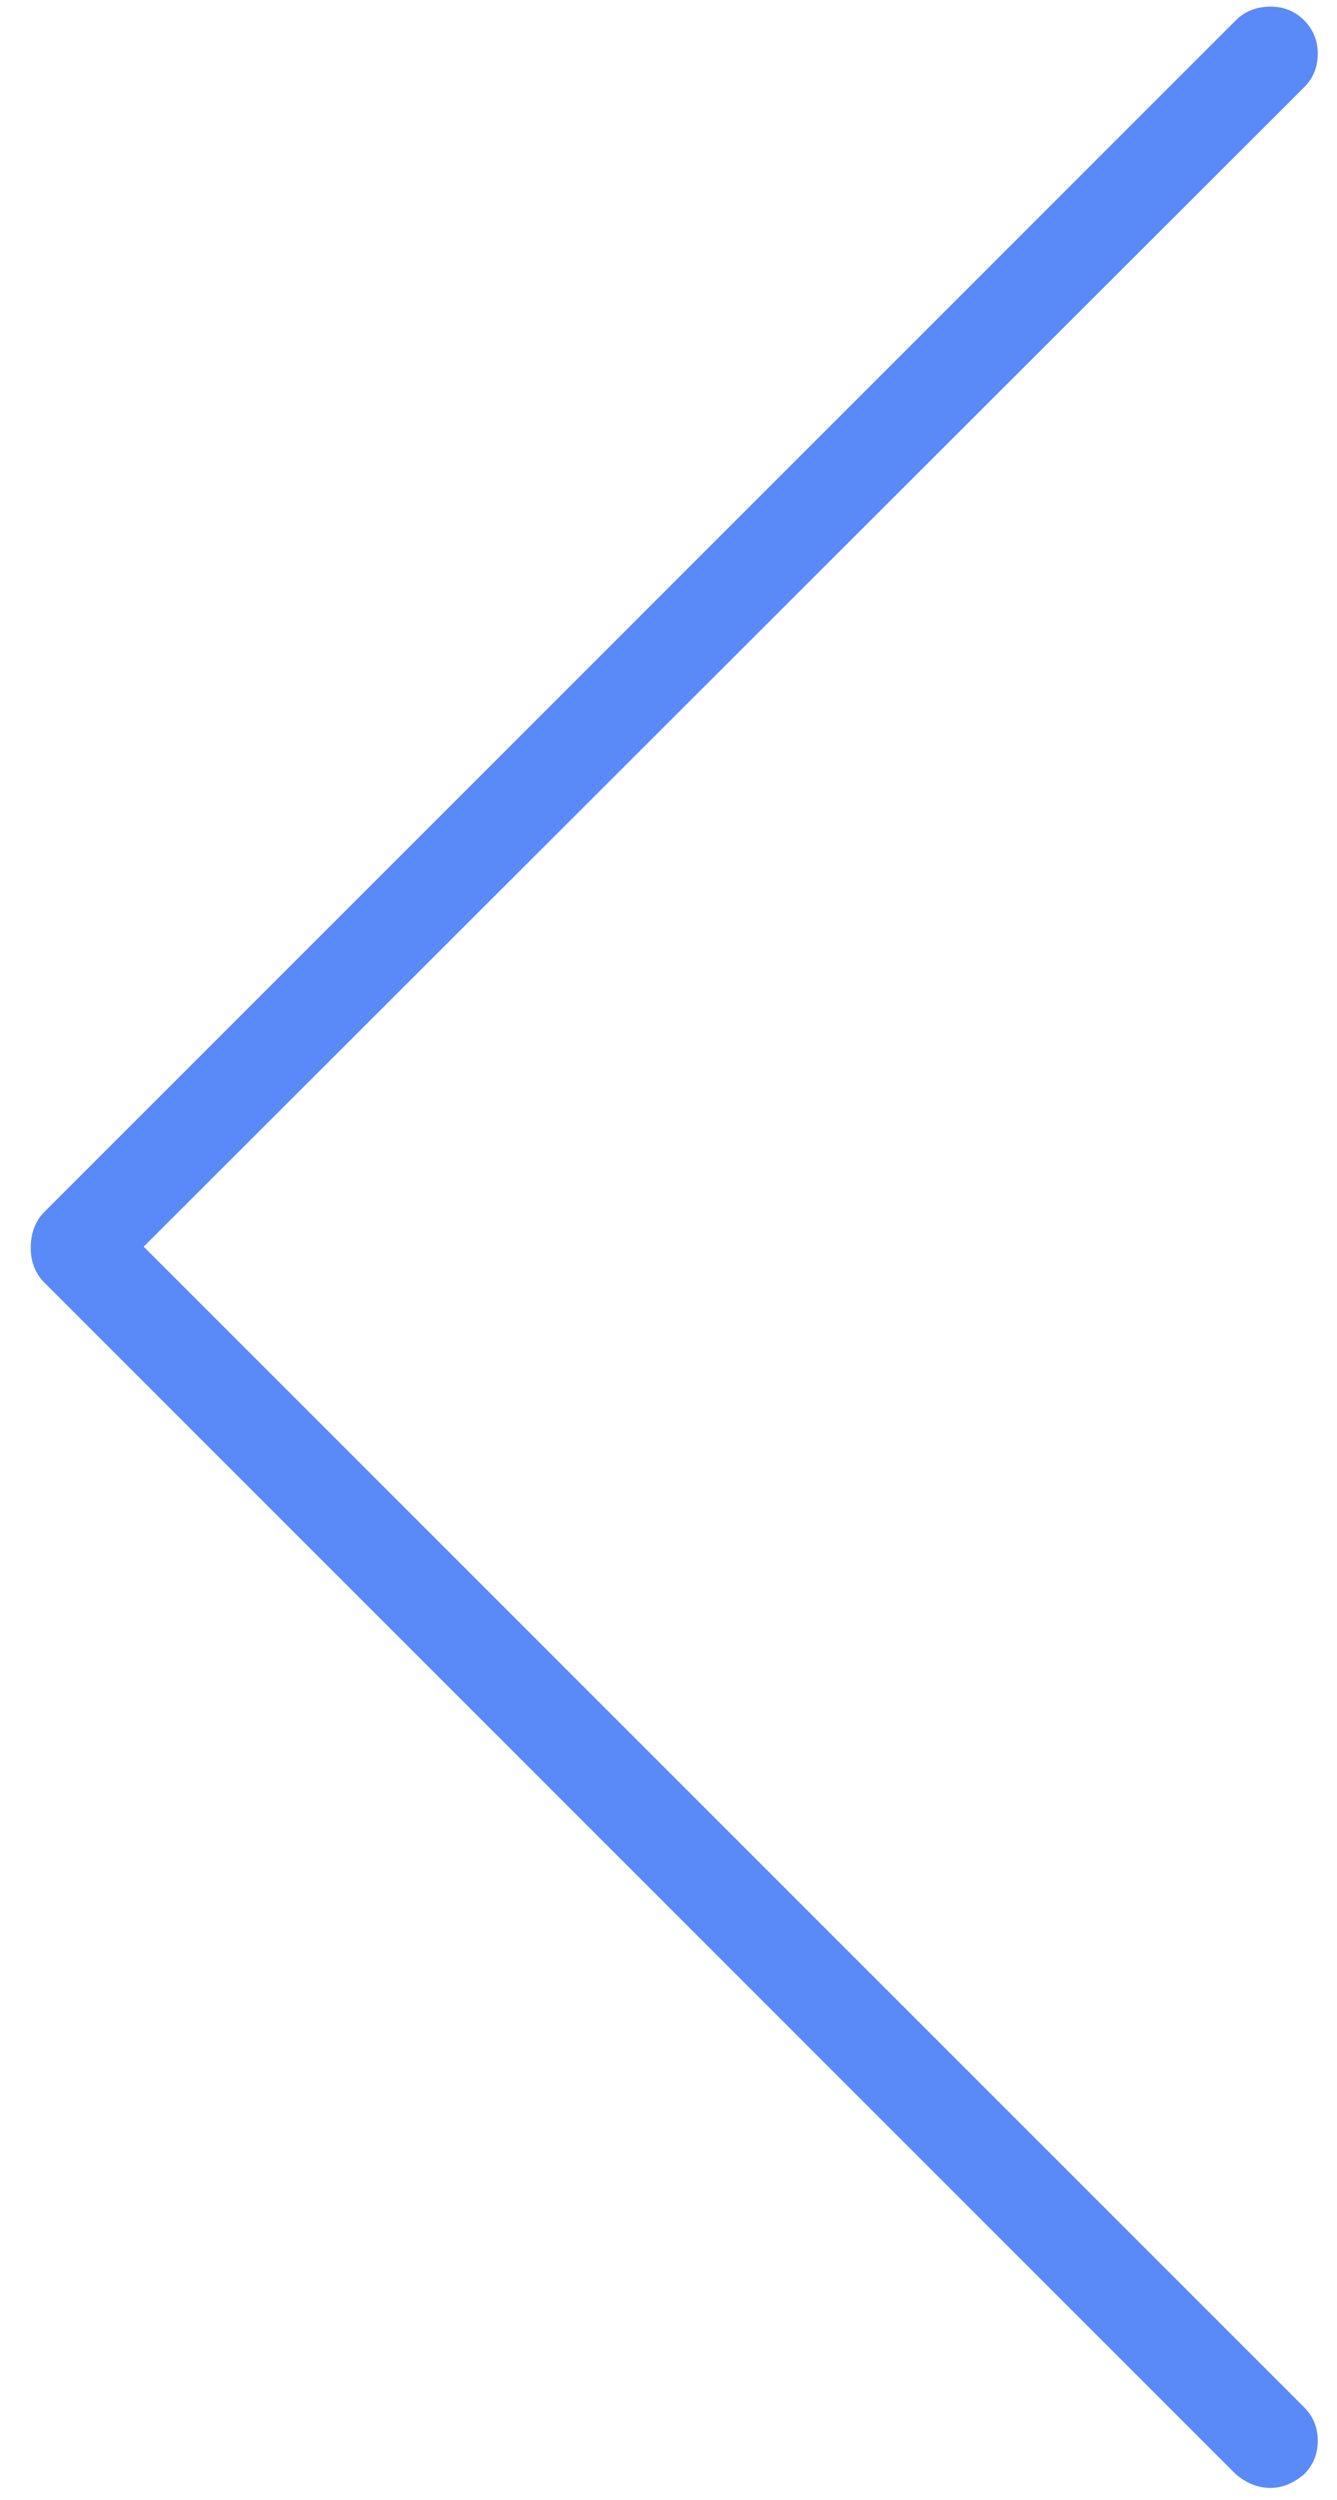 
<svg xmlns="http://www.w3.org/2000/svg" version="1.1" xmlns:xlink="http://www.w3.org/1999/xlink" preserveAspectRatio="none" x="0px" y="0px" width="23px" height="43px" viewBox="0 0 23 43">
<defs>
<g id="Layer0_0_FILL">
<path fill="#5A8AF7" stroke="none" d="
M -144.3 44.15
Q -143.75 43.6 -143.75 42.8 -143.75 42 -144.3 41.45 -144.85 40.9 -145.65 40.9 -146.5 40.9 -147.05 41.45
L -195.1 89.5
Q -195.6 90.05 -195.6 90.9 -195.6 91.7 -195.1 92.25
L -147.05 140.3
Q -146.4 140.85 -145.65 140.85 -144.95 140.85 -144.3 140.3 -143.75 139.75 -143.75 138.95 -143.75 138.15 -144.3 137.6
L -191.05 90.85 -144.3 44.15 Z"/>
</g>
</defs>

<g transform="matrix( 0.427, 0, 0, 0.427, 84.05,-17.35) ">
<use xlink:href="#Layer0_0_FILL"/>
</g>
</svg>
